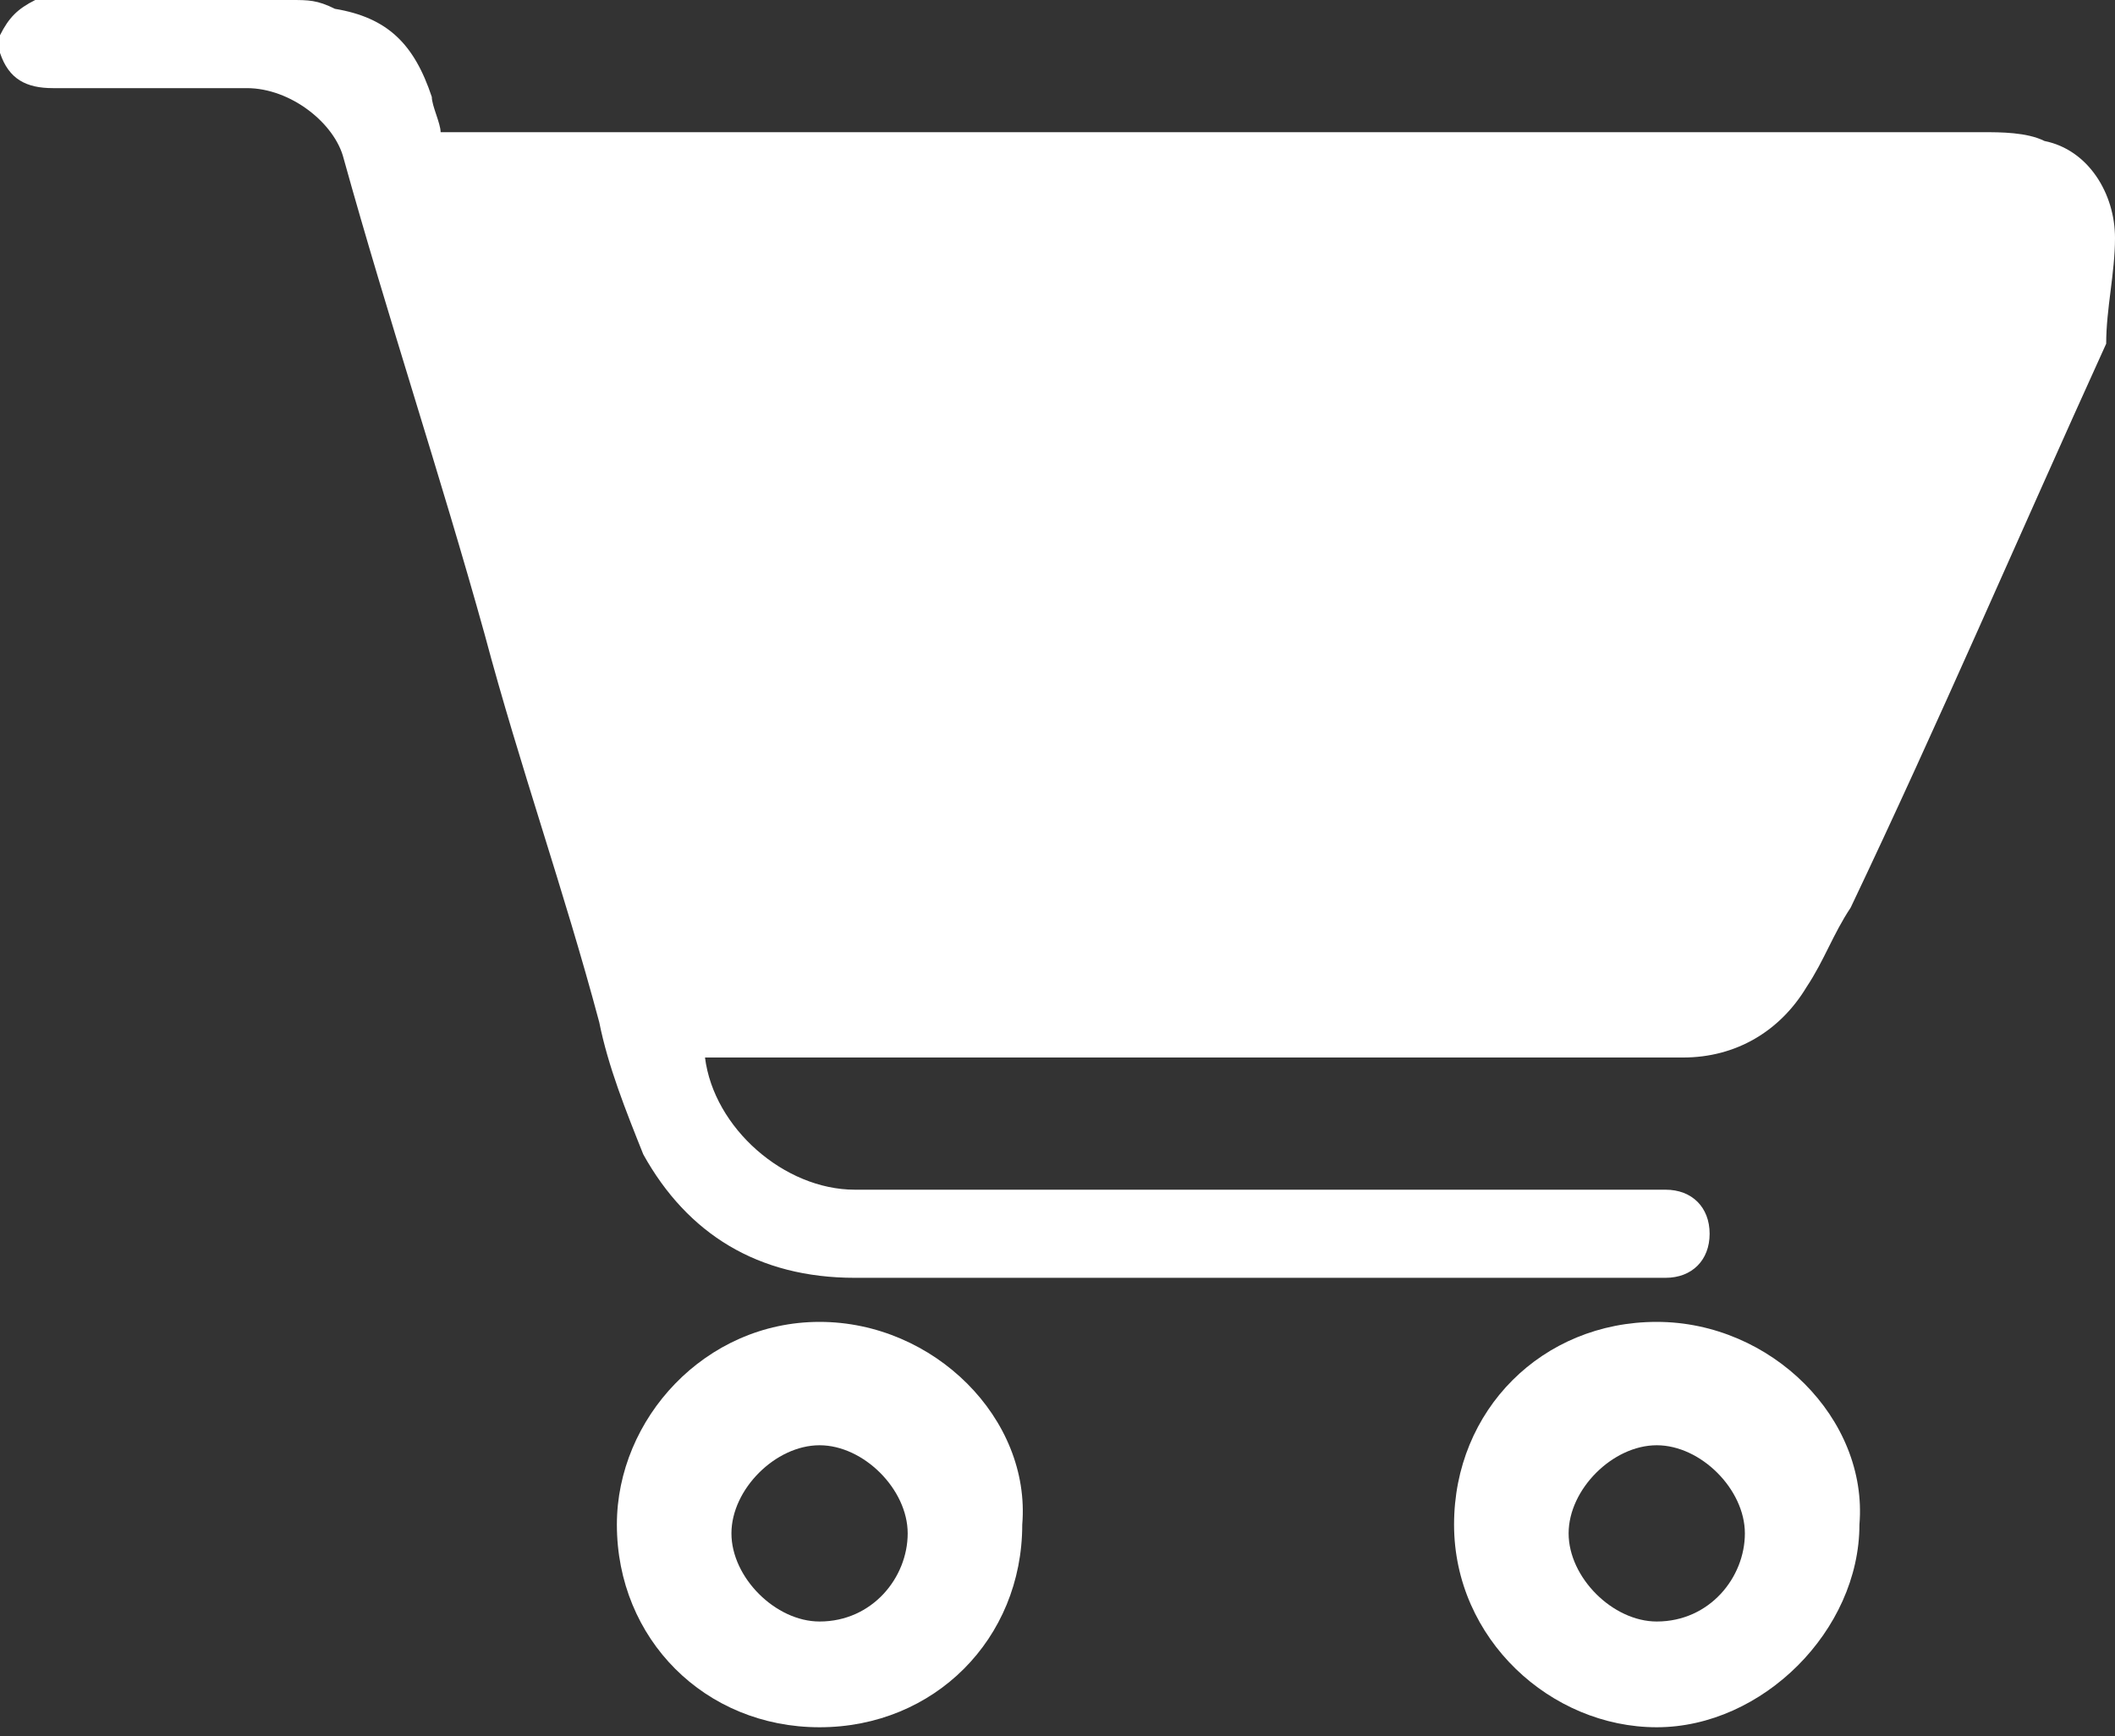 <?xml version="1.0" encoding="utf-8"?>
<!-- Generator: Adobe Illustrator 22.1.0, SVG Export Plug-In . SVG Version: 6.00 Build 0)  -->
<svg version="1.1" id="Layer_1" xmlns="http://www.w3.org/2000/svg" xmlns:xlink="http://www.w3.org/1999/xlink" x="0px" y="0px"
	 viewBox="0 0 24 19.7" style="enable-background:new 0 0 24 19.7;" xml:space="preserve">
<rect x="0" y="0" width="24" height="19.7" fill="#333333" stroke="none"/>
<style type="text/css">
	.st0{fill:#FFFFFF;}
</style>
<g>
	<path class="st0" d="M24,2.7c0-0.5-0.3-1-0.8-1.1c-0.2-0.1-0.5-0.1-0.7-0.1c-0.8,0-1.7,0-2.5,0c-4.1,0-10.8,0-15,0
		c0-0.1-0.1-0.3-0.1-0.4c-0.2-0.6-0.5-0.9-1.1-1C3.6,0,3.5,0,3.3,0H0.4C0.2,0.1,0.1,0.2,0,0.4v0.2C0.1,0.9,0.3,1,0.6,1
		c0.7,0,1.4,0,2.2,0c0.5,0,1,0.4,1.1,0.8C4.4,3.6,5,5.4,5.5,7.2c0.4,1.5,0.9,2.9,1.3,4.4c0.1,0.5,0.3,1,0.5,1.5
		c0.5,0.9,1.3,1.4,2.4,1.4c3,0,6,0,9.1,0c0,0,0.1,0,0.1,0c0.3,0,0.5-0.2,0.5-0.5c0-0.3-0.2-0.5-0.5-0.5c-3.1,0-6.1,0-9.2,0
		c-0.8,0-1.6-0.7-1.7-1.5h0.2c3.5,0,7,0,10.5,0c0.1,0,0.3,0,0.4,0c0.6,0,1.1-0.3,1.4-0.8c0.2-0.3,0.3-0.6,0.5-0.9
		c1-2.1,1.9-4.2,2.9-6.4C23.9,3.5,24,3.1,24,2.7z"/>
	<path class="st0" d="M18.8,15c-1.3,0-2.3,1-2.3,2.3c0,1.3,1.1,2.3,2.3,2.3s2.3-1.1,2.3-2.3C21.2,16.1,20.1,15,18.8,15z M18.8,18.4
		c-0.5,0-1-0.5-1-1s0.5-1,1-1s1,0.5,1,1S19.4,18.4,18.8,18.4z"/>
	<g>
		<path class="st0" d="M9.3,15C8,15,7,16.1,7,17.3c0,1.3,1,2.3,2.3,2.3s2.3-1,2.3-2.3C11.7,16.1,10.6,15,9.3,15z M9.3,18.4
			c-0.5,0-1-0.5-1-1s0.5-1,1-1c0.5,0,1,0.5,1,1S9.9,18.4,9.3,18.4z"/>
	</g>
</g>
</svg>
